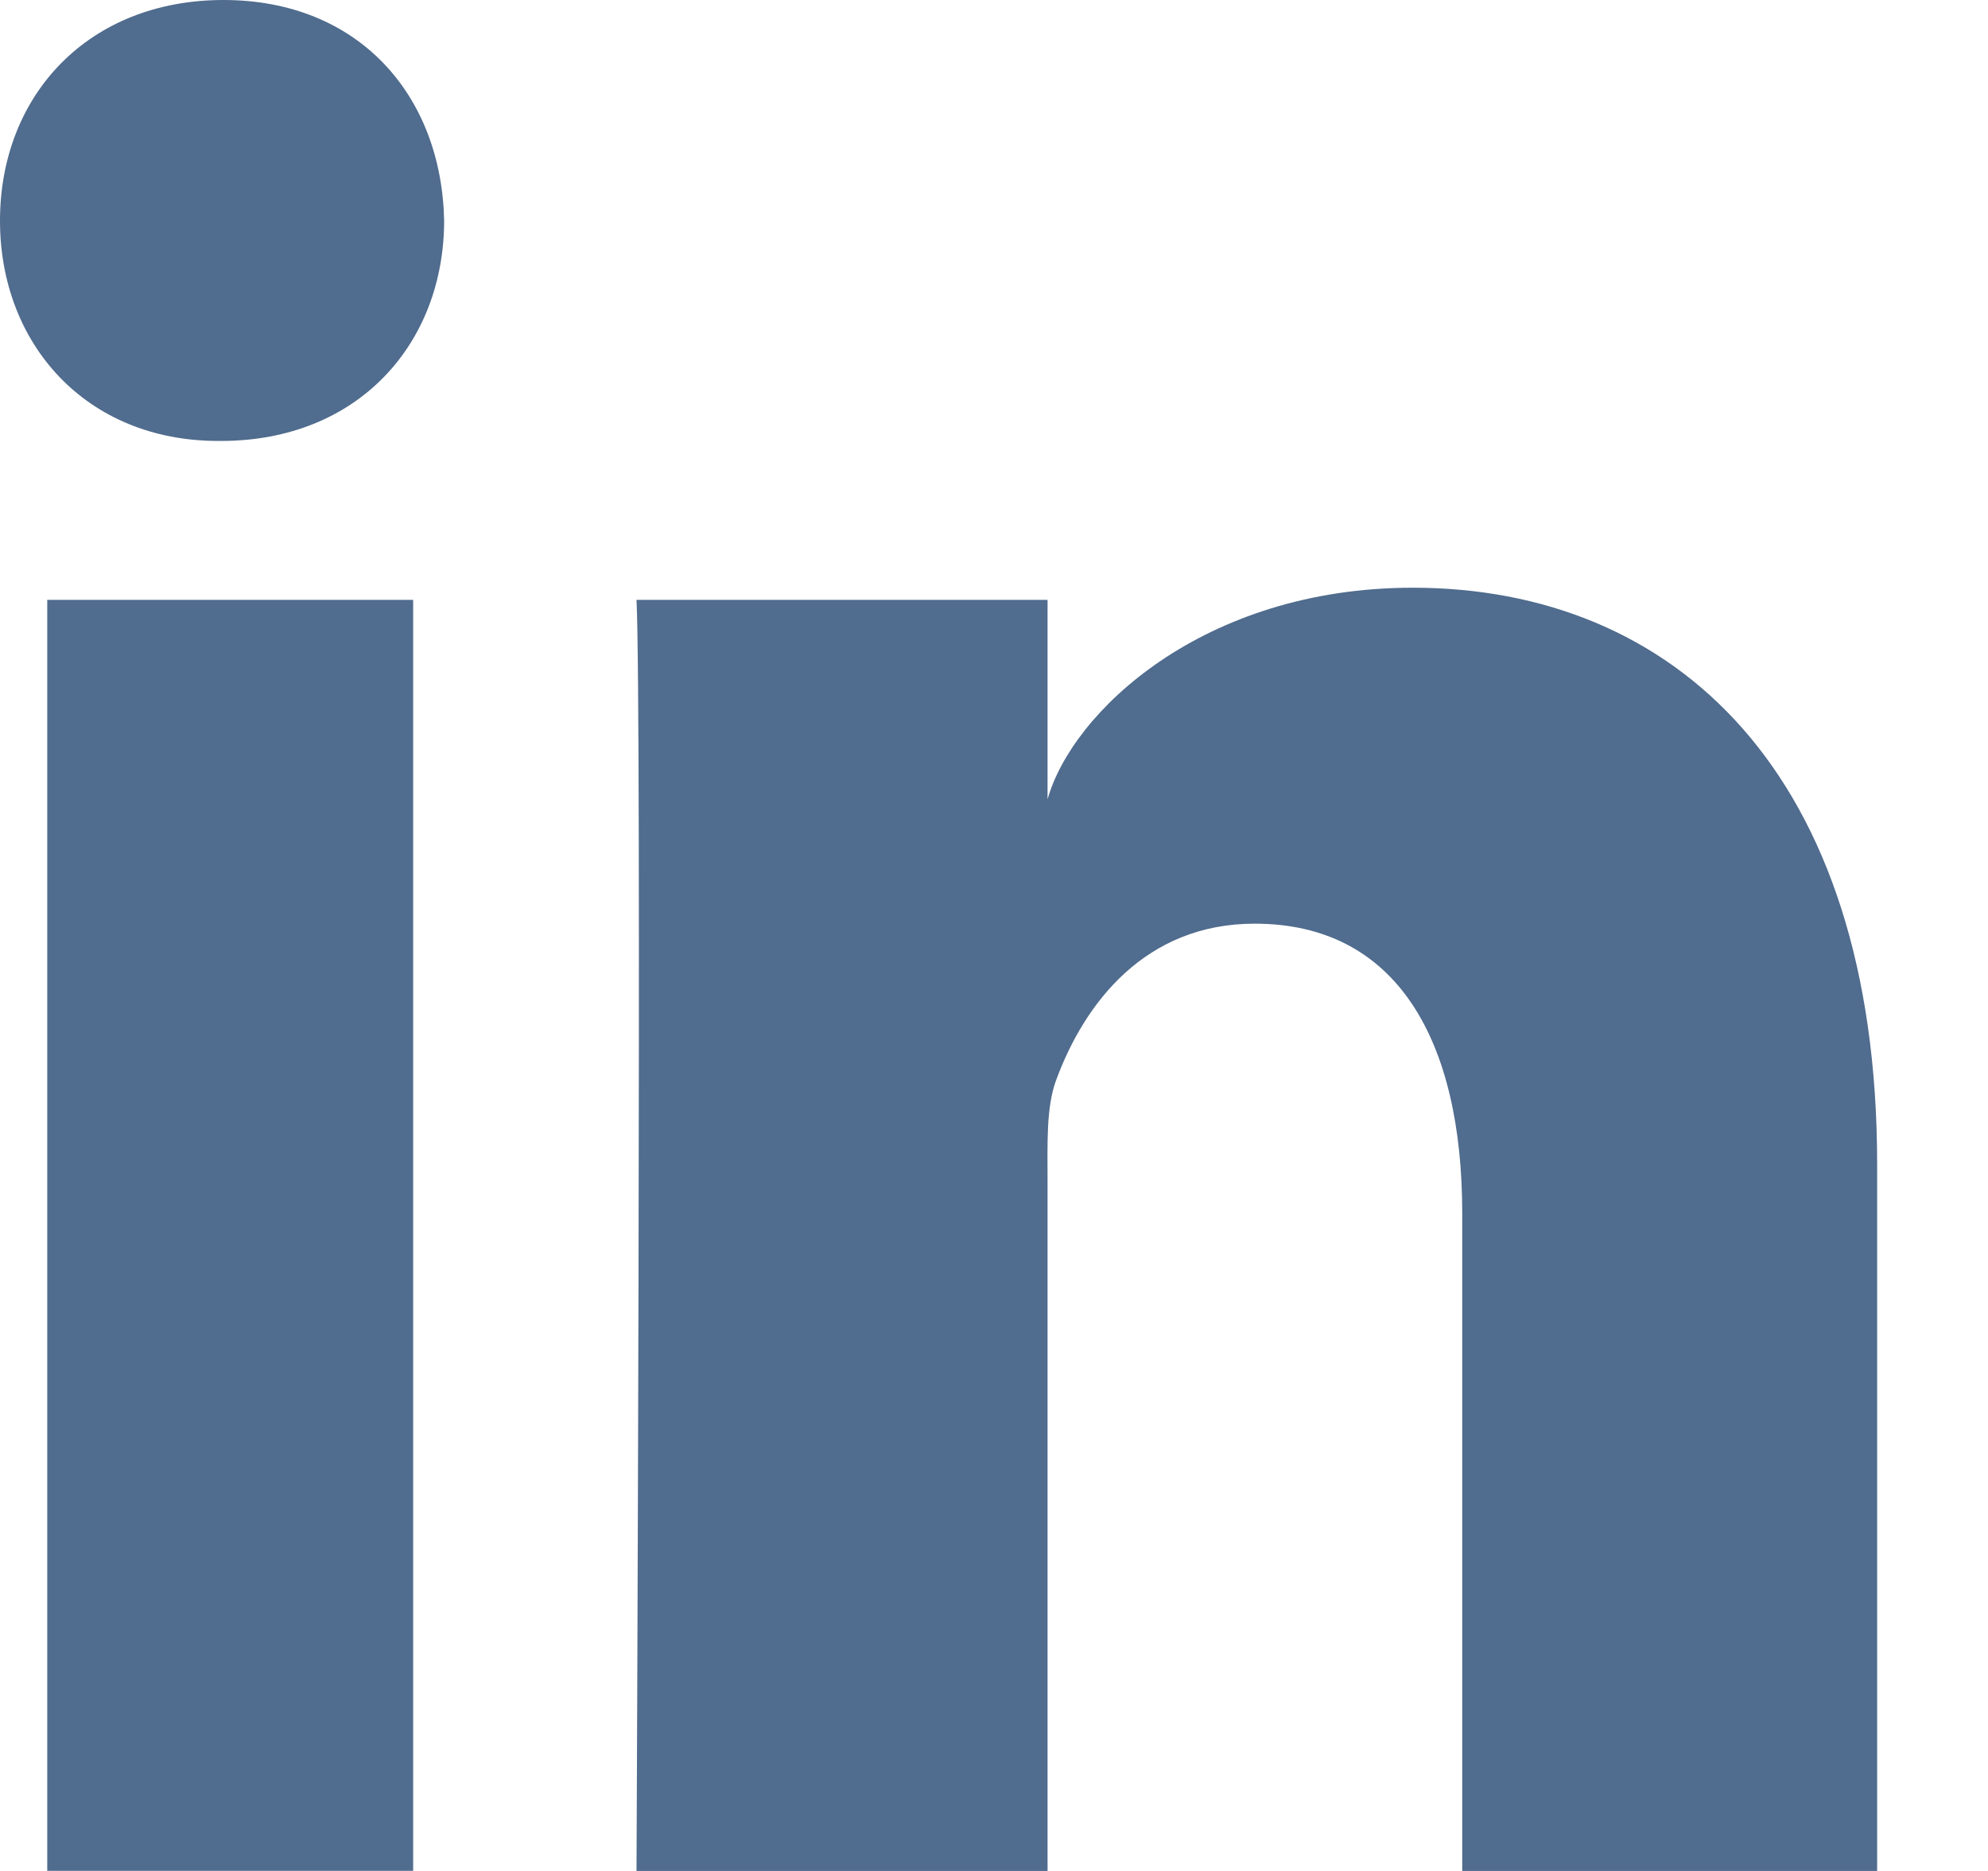 <svg width="17" height="16" viewBox="0 0 17 16" fill="none" xmlns="http://www.w3.org/2000/svg">
<path fill-rule="evenodd" clip-rule="evenodd" d="M0.404 5.13H3.533V15.999H0.404V5.13ZM1.889 3.771H1.867C0.734 3.771 0 2.94 0 1.888C0 0.814 0.756 0 1.911 0C3.065 0 3.775 0.812 3.798 1.885C3.798 2.937 3.065 3.771 1.889 3.771ZM16.052 16H12.504V10.375C12.504 8.903 11.949 7.899 10.729 7.899C9.795 7.899 9.276 8.576 9.034 9.23C8.944 9.464 8.958 9.791 8.958 10.119V16H5.443C5.443 16 5.489 6.036 5.443 5.13H8.958V6.836C9.166 6.09 10.289 5.026 12.081 5.026C14.305 5.026 16.052 6.59 16.052 9.956V16Z" fill="#506C8E"/>
</svg>
